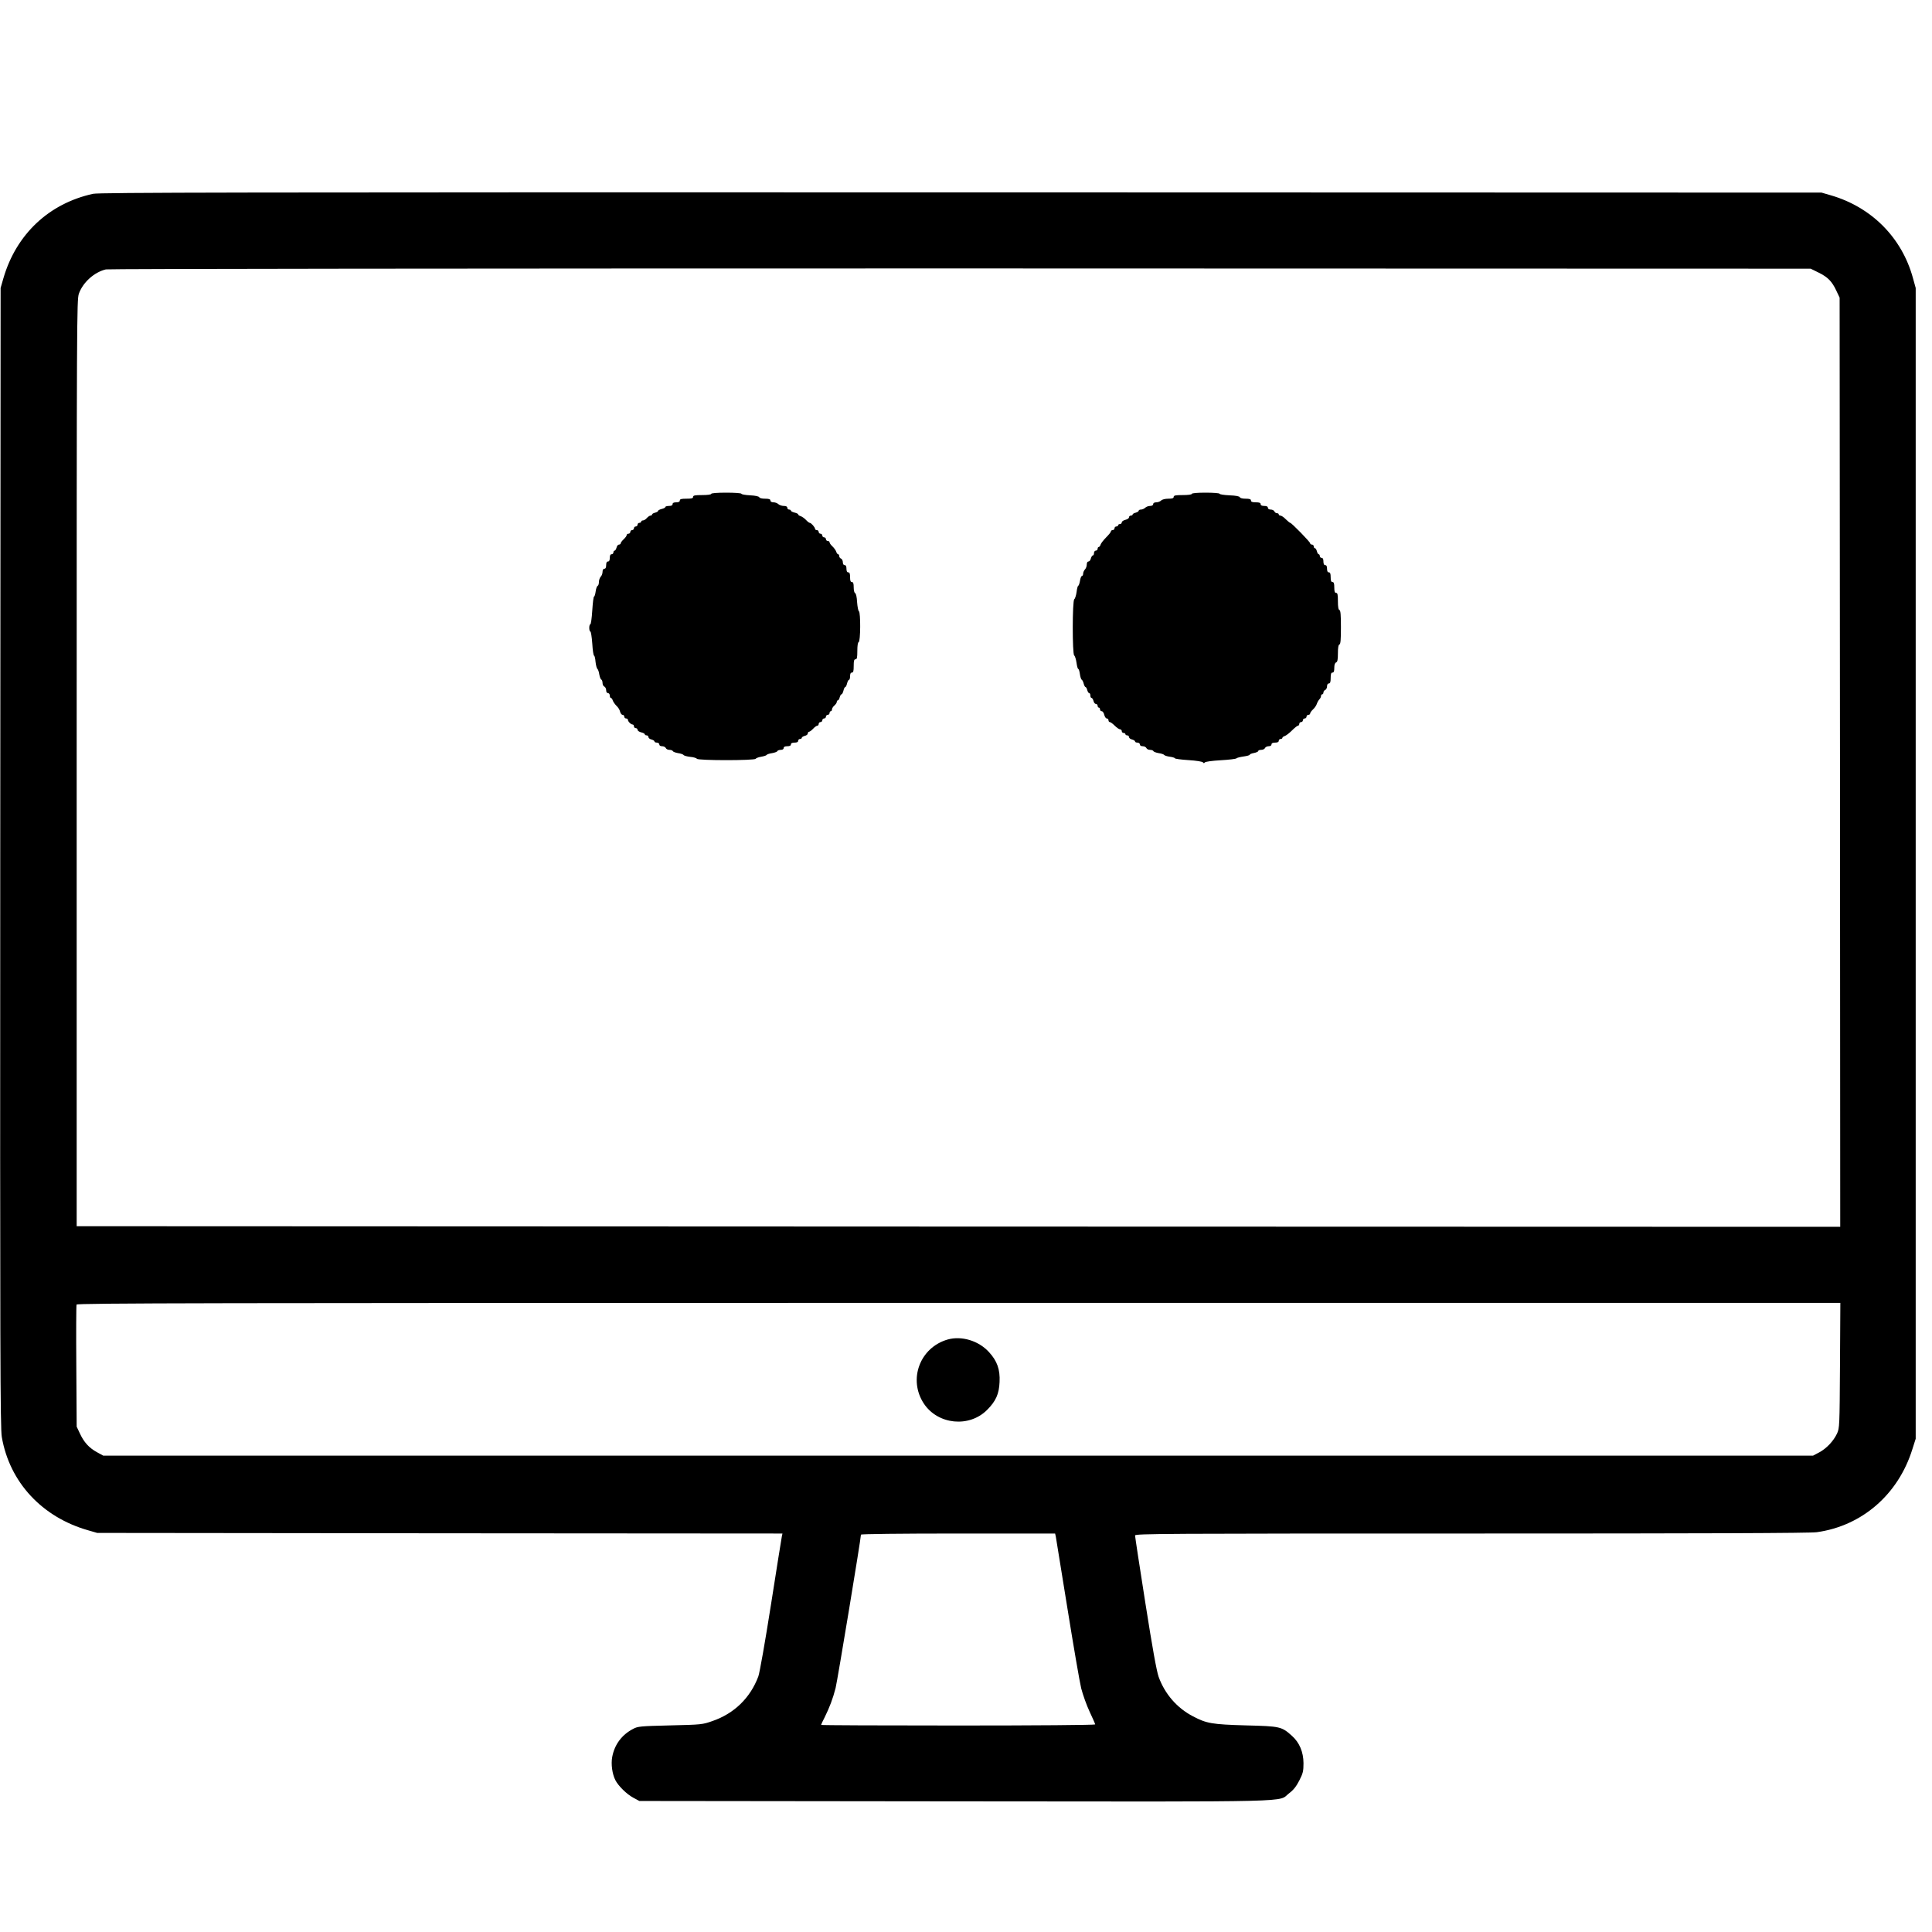 <?xml version="1.0" standalone="no"?>
<!DOCTYPE svg PUBLIC "-//W3C//DTD SVG 20010904//EN"
 "http://www.w3.org/TR/2001/REC-SVG-20010904/DTD/svg10.dtd">
<svg version="1.0" xmlns="http://www.w3.org/2000/svg"
 width="1600pt" height="1600pt" viewBox="0 0 1600 1600"
 preserveAspectRatio="xMidYMid meet">
<g transform="translate(0,1600) scale(0.1,-0.1)"
fill="#000000" stroke="none">
<path d="M771 14395 c-366 -80 -637 -335 -743 -700 l-23 -80 -3 -4715 c-2
-4142 0 -4726 13 -4801 64 -373 332 -663 714 -772 l76 -22 2838 -3 2837 -2 -5
-23 c-3 -12 -43 -267 -90 -565 -49 -312 -94 -566 -105 -596 -67 -178 -200
-307 -380 -369 -83 -29 -90 -30 -350 -36 -248 -6 -268 -8 -307 -29 -94 -49
-154 -130 -173 -233 -11 -59 0 -141 27 -193 25 -48 95 -116 148 -144 l50 -27
2615 -3 c2914 -3 2666 -8 2766 67 35 26 59 56 84 105 31 61 35 78 35 145 -1
92 -33 169 -95 225 -86 77 -96 80 -380 87 -283 8 -328 16 -440 75 -133 69
-234 186 -285 328 -17 50 -50 231 -110 613 -47 297 -85 548 -85 557 0 15 240
16 2784 16 1943 0 2808 3 2862 11 374 52 674 312 791 686 l28 88 0 4765 0
4765 -23 83 c-91 333 -342 586 -678 684 l-79 23 -7125 2 c-6045 1 -7135 -1
-7189 -12z m14291 -653 c75 -37 110 -72 147 -152 l26 -55 3 -3848 2 -3847
-7302 2 -7303 3 0 3835 c0 3683 1 3837 18 3887 33 94 127 179 224 202 22 5
3000 8 7078 8 l7040 -2 67 -33z m176 -9049 c-3 -505 -4 -519 -24 -564 -30 -64
-88 -125 -148 -157 l-51 -27 -7080 0 -7080 0 -53 29 c-65 36 -107 82 -141 156
l-26 55 -3 498 c-2 274 -1 505 2 513 5 12 1021 14 7306 14 l7301 0 -3 -517z
m-6494 -1420 c3 -16 46 -282 96 -593 50 -311 101 -609 114 -662 14 -54 45
-141 70 -194 25 -53 46 -101 46 -105 0 -5 -502 -9 -1135 -9 -624 0 -1135 2
-1135 5 0 3 13 32 30 64 40 81 67 152 90 241 15 60 210 1238 210 1271 0 5 318
9 804 9 l804 0 6 -27z"/>
<path d="M5890 11910 c0 -6 -32 -10 -75 -10 -60 0 -75 -3 -75 -15 0 -12 -13
-15 -55 -15 -42 0 -55 -3 -55 -15 0 -10 -10 -15 -30 -15 -20 0 -30 -5 -30 -15
0 -10 -10 -15 -30 -15 -16 0 -30 -4 -30 -9 0 -5 -13 -12 -30 -16 -16 -4 -30
-11 -30 -16 0 -5 -11 -11 -25 -15 -14 -3 -25 -10 -25 -15 0 -5 -6 -9 -13 -9
-7 0 -20 -9 -30 -20 -9 -11 -24 -20 -32 -20 -8 0 -15 -4 -15 -10 0 -5 -7 -10
-15 -10 -8 0 -15 -7 -15 -15 0 -8 -7 -15 -15 -15 -8 0 -15 -7 -15 -15 0 -8 -7
-15 -15 -15 -8 0 -15 -7 -15 -15 0 -8 -7 -15 -15 -15 -8 0 -15 -5 -15 -11 0
-7 -11 -22 -25 -35 -14 -13 -25 -28 -25 -34 0 -5 -6 -10 -14 -10 -8 0 -17 -11
-20 -25 -4 -14 -11 -25 -16 -25 -6 0 -10 -7 -10 -15 0 -8 -7 -15 -15 -15 -10
0 -15 -10 -15 -30 0 -20 -5 -30 -15 -30 -10 0 -15 -10 -15 -30 0 -20 -5 -30
-15 -30 -9 0 -15 -10 -15 -26 0 -14 -7 -32 -15 -40 -8 -9 -15 -28 -15 -44 0
-16 -5 -30 -11 -32 -5 -2 -13 -22 -16 -46 -3 -23 -9 -42 -13 -42 -5 0 -11 -52
-15 -115 -4 -63 -11 -115 -16 -115 -5 0 -9 -13 -9 -30 0 -16 4 -30 9 -30 5 0
12 -45 16 -100 3 -55 10 -100 15 -100 4 0 10 -23 12 -51 3 -28 10 -54 15 -58
5 -3 13 -24 16 -46 4 -22 11 -41 17 -43 5 -2 10 -15 10 -28 0 -14 7 -27 15
-30 8 -4 15 -17 15 -30 0 -15 6 -24 15 -24 8 0 15 -9 15 -20 0 -11 4 -20 9
-20 5 0 13 -10 16 -22 4 -11 18 -31 30 -43 13 -11 27 -33 30 -48 4 -15 13 -27
21 -27 8 0 14 -7 14 -15 0 -8 7 -15 15 -15 8 0 15 -5 15 -11 0 -14 25 -39 39
-39 6 0 11 -7 11 -15 0 -8 7 -15 15 -15 8 0 15 -6 15 -14 0 -8 14 -17 30 -21
17 -4 30 -11 30 -16 0 -5 7 -9 15 -9 8 0 15 -6 15 -14 0 -8 11 -17 25 -20 14
-4 25 -11 25 -16 0 -6 9 -10 20 -10 11 0 20 -7 20 -15 0 -9 9 -15 24 -15 13 0
26 -7 30 -15 3 -8 16 -15 30 -15 13 0 26 -5 28 -10 2 -6 21 -13 43 -17 22 -3
43 -10 46 -16 4 -5 28 -12 55 -15 27 -2 52 -10 56 -16 10 -15 476 -15 486 0 4
6 25 14 46 17 22 4 42 10 45 15 3 5 24 12 46 15 22 4 41 11 43 17 2 5 15 10
28 10 15 0 24 6 24 15 0 10 10 15 30 15 20 0 30 5 30 15 0 10 10 15 30 15 20
0 30 5 30 15 0 8 7 15 15 15 8 0 15 4 15 10 0 5 11 12 25 16 14 3 25 12 25 20
0 8 5 14 10 14 6 0 21 11 34 25 13 14 28 25 35 25 6 0 11 7 11 15 0 8 7 15 15
15 8 0 15 7 15 15 0 8 7 15 15 15 8 0 15 7 15 15 0 8 7 15 15 15 8 0 15 7 15
15 0 8 5 15 10 15 6 0 10 7 10 15 0 8 9 23 20 32 11 10 20 23 20 30 0 7 4 13
9 13 5 0 12 11 15 25 4 14 10 25 15 25 5 0 12 14 16 30 4 17 10 30 15 30 5 0
11 14 15 30 4 17 11 30 16 30 5 0 9 14 9 30 0 20 5 30 15 30 12 0 15 13 15 55
0 42 3 55 15 55 12 0 15 14 15 69 0 43 4 71 11 73 16 5 17 247 2 256 -6 4 -12
38 -15 76 -2 42 -9 71 -16 74 -7 2 -12 23 -12 48 0 32 -4 44 -15 44 -11 0 -15
11 -15 40 0 29 -4 40 -15 40 -10 0 -15 10 -15 30 0 20 -5 30 -15 30 -9 0 -15
9 -15 24 0 13 -7 26 -15 30 -8 3 -15 12 -15 21 0 8 -4 15 -9 15 -5 0 -13 10
-16 22 -4 11 -18 31 -31 43 -13 12 -24 27 -24 34 0 6 -7 11 -15 11 -8 0 -15 7
-15 15 0 8 -7 15 -15 15 -8 0 -15 7 -15 15 0 8 -7 15 -15 15 -8 0 -15 7 -15
15 0 8 -7 15 -15 15 -8 0 -15 4 -15 10 0 13 -32 50 -44 50 -5 0 -19 11 -31 24
-12 13 -32 27 -43 31 -12 3 -22 10 -22 15 0 5 -13 11 -30 15 -16 4 -30 11 -30
16 0 5 -7 9 -15 9 -8 0 -15 7 -15 15 0 10 -10 15 -29 15 -16 0 -36 7 -45 15
-8 8 -26 15 -40 15 -16 0 -26 6 -26 15 0 11 -12 15 -44 15 -26 0 -46 5 -48 12
-3 7 -32 14 -76 16 -40 2 -72 8 -72 13 0 5 -56 9 -125 9 -77 0 -125 -4 -125
-10z"/>
<path d="M9870 11910 c0 -6 -32 -10 -75 -10 -60 0 -75 -3 -75 -15 0 -11 -12
-15 -44 -15 -26 0 -51 -6 -60 -15 -8 -8 -26 -15 -40 -15 -16 0 -26 -6 -26 -15
0 -9 -10 -15 -26 -15 -14 0 -32 -7 -40 -15 -9 -8 -24 -15 -35 -15 -10 0 -19
-4 -19 -10 0 -5 -11 -12 -25 -16 -14 -3 -25 -10 -25 -15 0 -5 -7 -9 -15 -9 -8
0 -15 -6 -15 -14 0 -8 -13 -17 -30 -21 -16 -4 -30 -13 -30 -21 0 -8 -7 -14
-15 -14 -8 0 -15 -4 -15 -10 0 -5 -7 -10 -15 -10 -8 0 -15 -7 -15 -15 0 -8 -7
-15 -15 -15 -8 0 -15 -5 -15 -11 0 -6 -18 -28 -39 -49 -21 -21 -42 -48 -46
-59 -3 -12 -11 -21 -16 -21 -5 0 -9 -7 -9 -15 0 -8 -7 -15 -15 -15 -8 0 -15
-9 -15 -20 0 -11 -4 -20 -10 -20 -5 0 -12 -11 -16 -25 -3 -14 -12 -25 -20 -25
-8 0 -14 -10 -14 -26 0 -14 -7 -32 -15 -40 -8 -9 -15 -24 -15 -35 0 -10 -4
-19 -10 -19 -5 0 -13 -18 -16 -40 -4 -22 -10 -40 -14 -40 -4 0 -11 -24 -14
-52 -4 -29 -13 -56 -19 -60 -17 -10 -17 -456 -1 -466 6 -4 15 -31 19 -59 4
-29 10 -53 15 -53 4 0 10 -19 13 -41 3 -23 10 -45 15 -48 6 -3 14 -19 17 -34
4 -15 11 -27 15 -27 4 0 11 -11 14 -25 4 -14 11 -25 16 -25 6 0 10 -9 10 -20
0 -11 4 -20 10 -20 5 0 12 -11 16 -25 3 -14 12 -25 20 -25 8 0 14 -7 14 -15 0
-8 5 -15 10 -15 6 0 10 -7 10 -15 0 -8 6 -15 14 -15 8 0 17 -13 21 -30 4 -16
13 -30 21 -30 8 0 14 -7 14 -15 0 -8 5 -15 11 -15 6 0 24 -13 41 -30 16 -16
36 -30 44 -30 8 0 14 -7 14 -15 0 -8 7 -15 15 -15 8 0 15 -4 15 -10 0 -5 7
-10 15 -10 8 0 15 -6 15 -14 0 -8 11 -17 25 -20 14 -4 25 -11 25 -16 0 -6 9
-10 20 -10 11 0 20 -7 20 -15 0 -9 9 -15 24 -15 13 0 26 -7 30 -15 3 -8 16
-15 30 -15 13 0 26 -5 28 -10 2 -6 21 -13 43 -17 22 -3 43 -10 46 -15 3 -5 25
-12 48 -15 22 -3 41 -9 41 -13 0 -4 51 -11 113 -15 64 -4 115 -12 120 -19 5
-8 9 -8 15 0 4 6 60 14 132 18 69 4 127 11 130 16 3 4 29 11 58 15 28 4 52 10
52 15 0 4 16 11 35 14 19 4 35 11 35 16 0 6 11 10 25 10 14 0 28 7 31 15 4 8
17 15 30 15 15 0 24 6 24 15 0 10 10 15 30 15 20 0 30 5 30 15 0 8 7 15 15 15
8 0 15 4 15 9 0 5 9 13 21 16 11 4 38 25 59 46 21 21 43 39 49 39 6 0 11 7 11
15 0 8 7 15 15 15 8 0 15 7 15 15 0 8 7 15 15 15 8 0 15 7 15 15 0 8 7 15 15
15 8 0 15 5 15 11 0 7 11 22 24 34 13 12 27 32 31 45 4 13 14 30 21 38 8 7 14
20 14 28 0 8 5 14 10 14 6 0 10 7 10 15 0 9 7 18 15 21 8 4 15 17 15 30 0 15
6 24 15 24 11 0 15 12 15 45 0 33 4 45 15 45 11 0 15 11 15 39 0 25 5 41 15
45 11 4 15 22 15 75 0 47 4 71 13 74 9 3 12 40 12 142 0 102 -3 139 -12 143
-9 2 -13 26 -13 73 0 55 -3 69 -15 69 -11 0 -15 12 -15 45 0 33 -4 45 -15 45
-11 0 -15 11 -15 40 0 29 -4 40 -15 40 -10 0 -15 10 -15 30 0 20 -5 30 -15 30
-10 0 -15 10 -15 30 0 20 -5 30 -15 30 -8 0 -15 7 -15 15 0 8 -4 15 -9 15 -5
0 -12 11 -15 25 -4 14 -11 25 -16 25 -6 0 -10 7 -10 15 0 8 -7 15 -15 15 -8 0
-15 5 -15 11 0 11 -154 169 -165 169 -4 0 -20 14 -37 30 -16 17 -36 30 -44 30
-8 0 -14 5 -14 10 0 6 -7 10 -15 10 -9 0 -18 7 -21 15 -4 8 -17 15 -30 15 -15
0 -24 6 -24 15 0 10 -10 15 -30 15 -20 0 -30 5 -30 15 0 11 -11 15 -40 15 -29
0 -40 4 -40 15 0 11 -12 15 -44 15 -26 0 -46 5 -48 12 -3 8 -33 14 -86 16 -45
2 -82 8 -82 13 0 5 -52 9 -115 9 -70 0 -115 -4 -115 -10z"/>
<path d="M7849 4907 c-231 -66 -330 -331 -198 -531 116 -175 376 -201 524 -52
72 72 99 132 103 231 5 104 -20 174 -88 248 -86 94 -226 136 -341 104z"/>
</g>
</svg>
